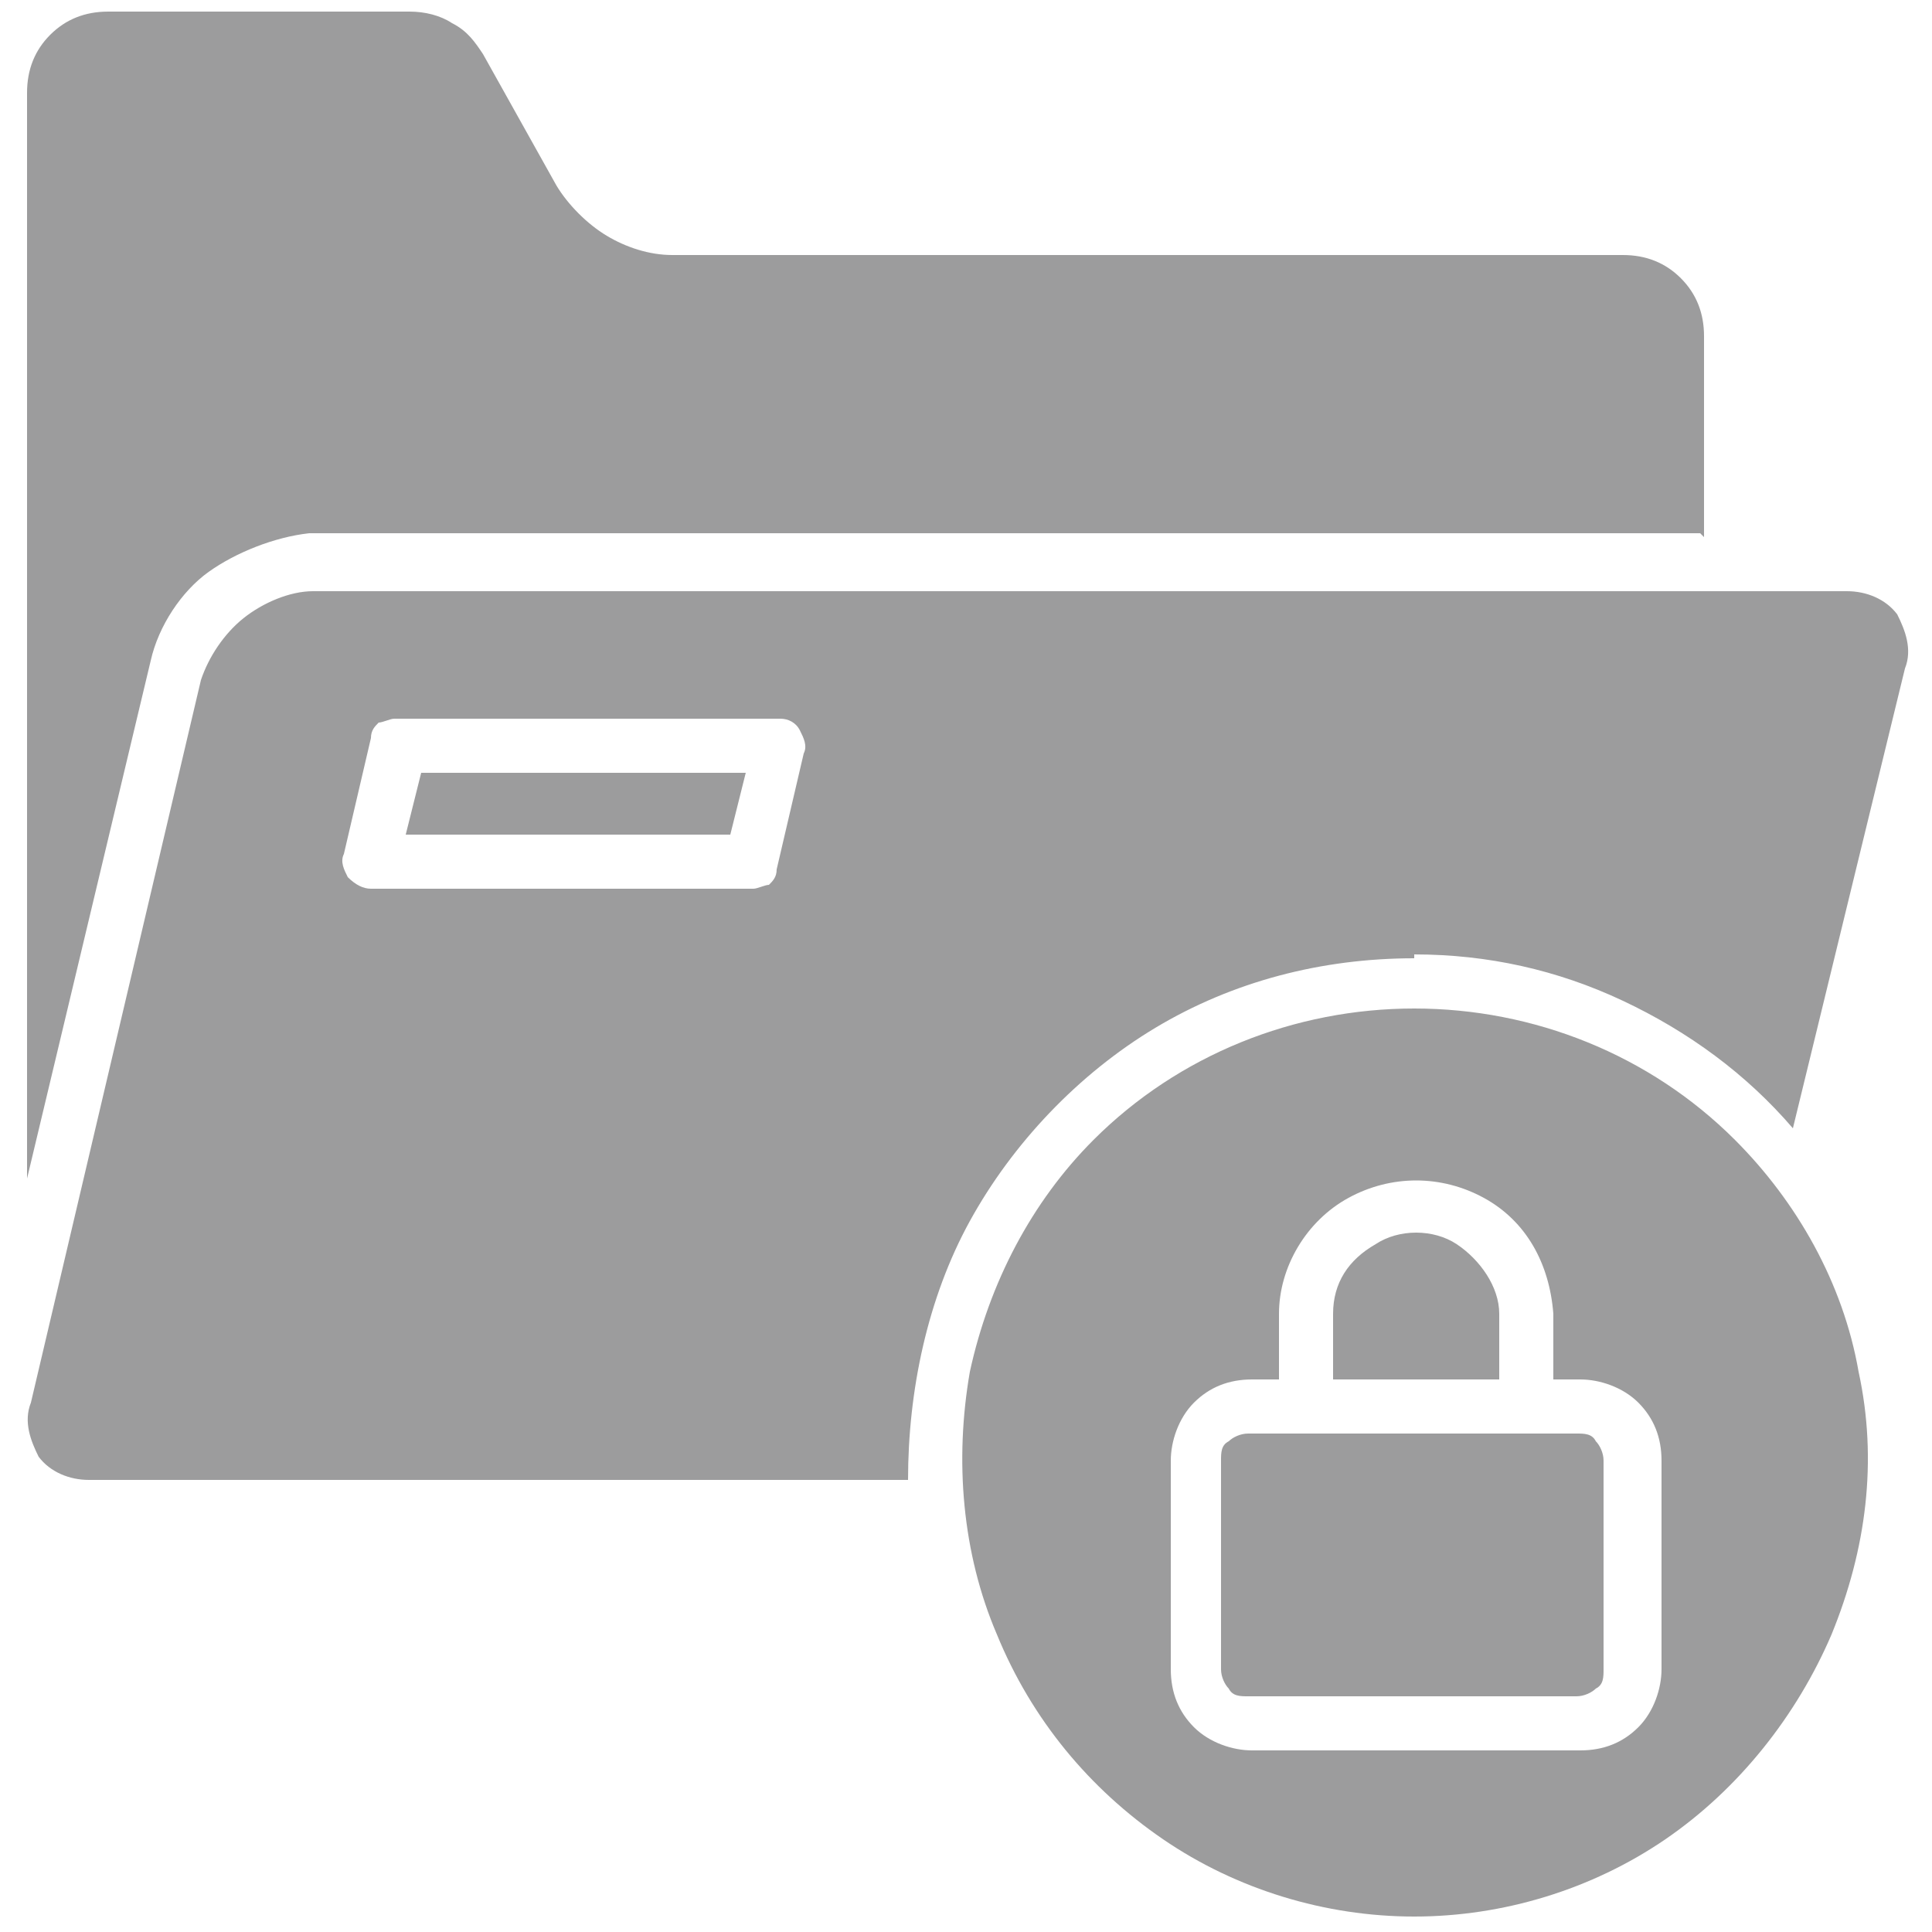 <?xml version="1.0" encoding="UTF-8"?> <svg xmlns="http://www.w3.org/2000/svg" id="Layer_1" version="1.1" viewBox="0 0 50 50"><defs><style> .st0 { fill: #9c9c9d; fill-rule: evenodd; } </style></defs><path class="st0" d="M10.3,18.6h9.9c.2,0,.4.1.5.3.1.2.2.4.1.6l-.7,3c0,.2-.1.3-.2.4-.1,0-.3.1-.4.1h-9.9c-.2,0-.4-.1-.6-.3-.1-.2-.2-.4-.1-.6l.7-3h0c0-.2.1-.3.2-.4.1,0,.3-.1.4-.1h0ZM19.3,20h-8.4l-.4,1.6h8.4s.4-1.6.4-1.6h0ZM36.6,24.7c1.9,0,3.7.4,5.4,1.2,1.7.8,3.2,1.9,4.4,3.3l2.9-11.9c.2-.5,0-1-.2-1.4-.3-.4-.8-.6-1.3-.6H8.1c-.6,0-1.3.3-1.8.7-.5.4-.9,1-1.1,1.6L.8,36.3c-.2.5,0,1,.2,1.4.3.4.8.6,1.3.6h21.2c0-2.3.5-4.7,1.6-6.7s2.8-3.8,4.8-5c2-1.2,4.3-1.8,6.7-1.8h0ZM44.9,29.5h0c1.6,1.6,2.8,3.7,3.2,6,.5,2.3.2,4.6-.7,6.8-.9,2.1-2.4,4-4.3,5.3-1.9,1.3-4.2,2-6.5,2s-4.6-.7-6.5-2c-1.9-1.3-3.4-3.1-4.3-5.3-.9-2.1-1.1-4.5-.7-6.8.5-2.3,1.6-4.4,3.2-6,2.2-2.2,5.2-3.4,8.3-3.4s6.1,1.2,8.3,3.4h0ZM44.1,13.9v-5.2c0-.6-.2-1.1-.6-1.5-.4-.4-.9-.6-1.5-.6h-8.4s-16.2,0-16.2,0h0c-.6,0-1.2-.2-1.7-.5-.5-.3-1-.8-1.3-1.3l-1.9-3.4c-.2-.3-.4-.6-.8-.8-.3-.2-.7-.3-1.1-.3H2.8c-.6,0-1.1.2-1.5.6-.4.4-.6.9-.6,1.5v28.1s3.2-13.4,3.2-13.4h0c.2-.9.8-1.8,1.5-2.3s1.7-.9,2.6-1h36ZM33.1,35.7v-1.7c0-1.2.7-2.4,1.8-3,1.1-.6,2.4-.6,3.5,0,1.1.6,1.7,1.7,1.8,3v1.7h.7c.5,0,1.1.2,1.5.6.4.4.6.9.6,1.5v5.4c0,.5-.2,1.1-.6,1.5-.4.4-.9.6-1.5.6h-8.5c-.5,0-1.1-.2-1.5-.6-.4-.4-.6-.9-.6-1.5v-5.4c0-.5.2-1.1.6-1.5.4-.4.9-.6,1.5-.6h.7ZM38.7,35.7h-4.2v-1.7c0-.8.4-1.4,1.1-1.8.6-.4,1.5-.4,2.1,0,.6.4,1.1,1.1,1.1,1.8v1.7ZM40.8,37.1h0c.2,0,.4,0,.5.2.1.1.2.3.2.5v5.4c0,.2,0,.4-.2.5-.1.1-.3.2-.5.2h-8.5c-.2,0-.4,0-.5-.2-.1-.1-.2-.3-.2-.5v-5.4c0-.2,0-.4.2-.5.1-.1.3-.2.5-.2h8.5Z"></path></svg> 